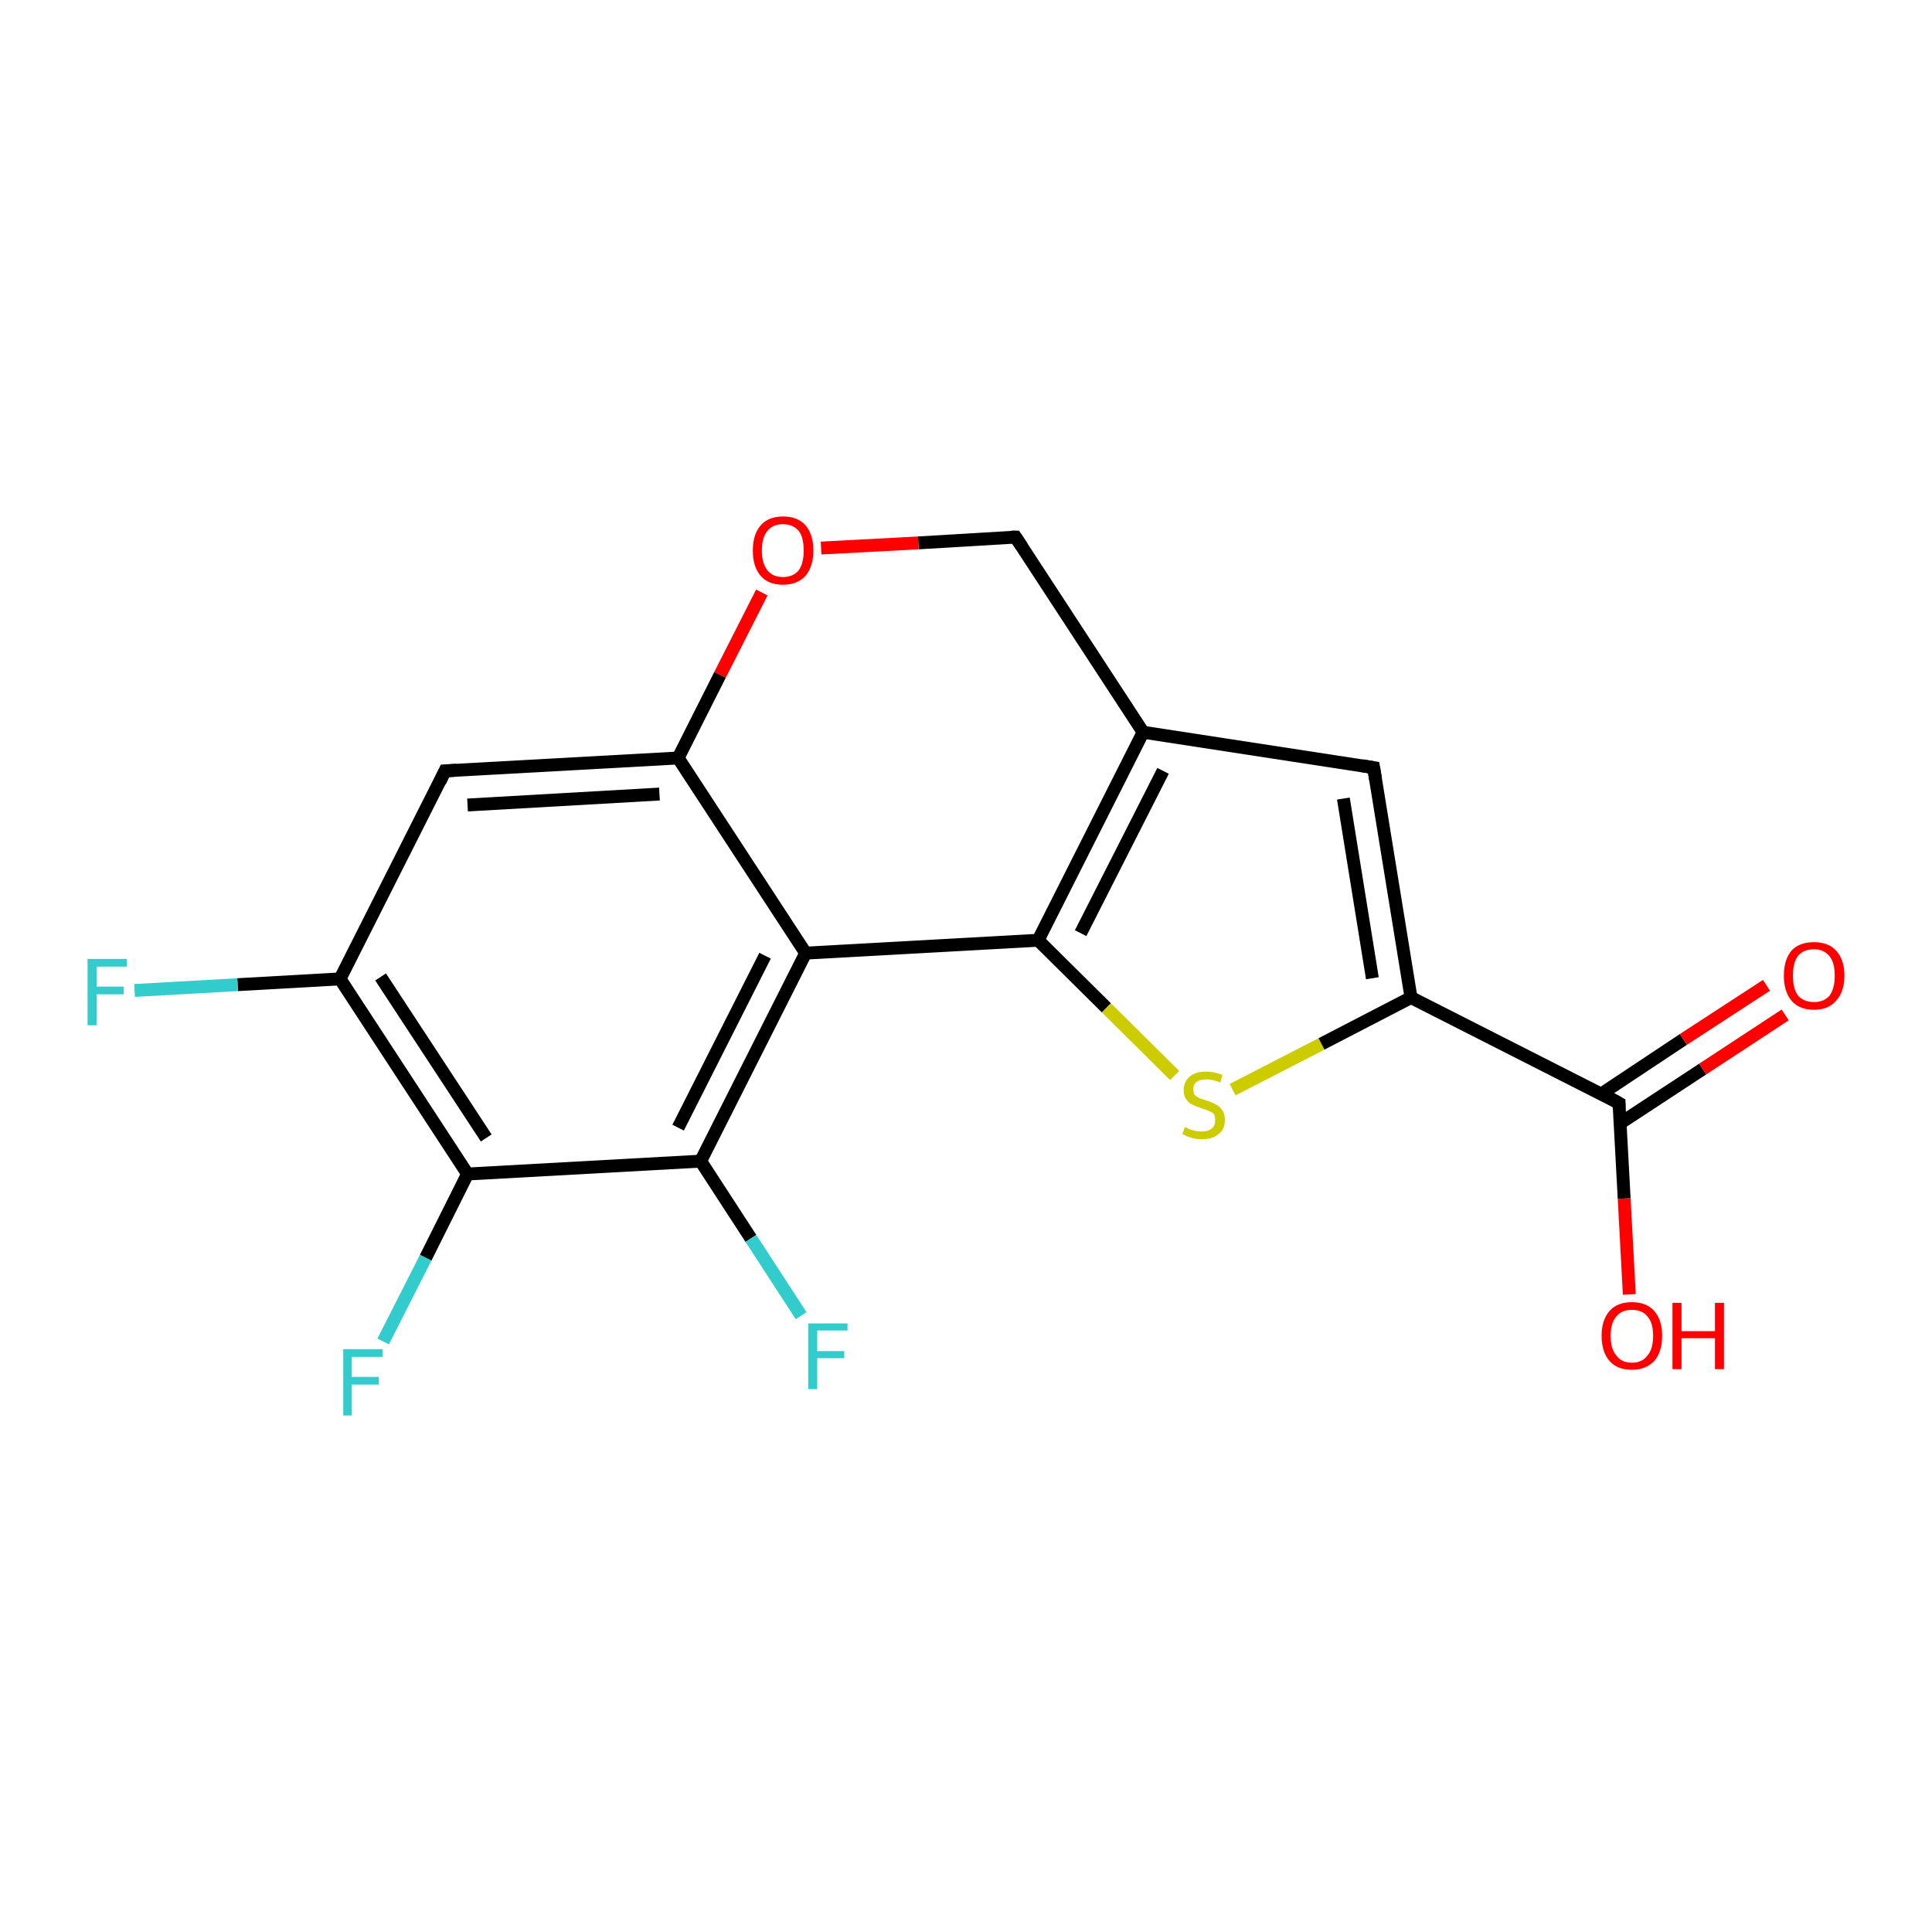 <?xml version='1.0' encoding='iso-8859-1'?>
<svg version='1.1' baseProfile='full'
              xmlns='http://www.w3.org/2000/svg'
                      xmlns:rdkit='http://www.rdkit.org/xml'
                      xmlns:xlink='http://www.w3.org/1999/xlink'
                  xml:space='preserve'
width='300px' height='300px' viewBox='0 0 300 300'>
<!-- END OF HEADER -->
<rect style='opacity:1.0;fill:#FFFFFF;stroke:none' width='300.0' height='300.0' x='0.0' y='0.0'> </rect>
<path class='bond-0 atom-0 atom-1' d='M 253.0,201.0 L 252.2,186.1' style='fill:none;fill-rule:evenodd;stroke:#FF0000;stroke-width:2.0px;stroke-linecap:butt;stroke-linejoin:miter;stroke-opacity:1' />
<path class='bond-0 atom-0 atom-1' d='M 252.2,186.1 L 251.4,171.3' style='fill:none;fill-rule:evenodd;stroke:#000000;stroke-width:2.0px;stroke-linecap:butt;stroke-linejoin:miter;stroke-opacity:1' />
<path class='bond-1 atom-1 atom-2' d='M 251.6,174.4 L 264.4,166.0' style='fill:none;fill-rule:evenodd;stroke:#000000;stroke-width:2.0px;stroke-linecap:butt;stroke-linejoin:miter;stroke-opacity:1' />
<path class='bond-1 atom-1 atom-2' d='M 264.4,166.0 L 277.2,157.6' style='fill:none;fill-rule:evenodd;stroke:#FF0000;stroke-width:2.0px;stroke-linecap:butt;stroke-linejoin:miter;stroke-opacity:1' />
<path class='bond-1 atom-1 atom-2' d='M 248.6,169.9 L 261.4,161.4' style='fill:none;fill-rule:evenodd;stroke:#000000;stroke-width:2.0px;stroke-linecap:butt;stroke-linejoin:miter;stroke-opacity:1' />
<path class='bond-1 atom-1 atom-2' d='M 261.4,161.4 L 274.3,153.0' style='fill:none;fill-rule:evenodd;stroke:#FF0000;stroke-width:2.0px;stroke-linecap:butt;stroke-linejoin:miter;stroke-opacity:1' />
<path class='bond-2 atom-1 atom-3' d='M 251.4,171.3 L 219.1,154.9' style='fill:none;fill-rule:evenodd;stroke:#000000;stroke-width:2.0px;stroke-linecap:butt;stroke-linejoin:miter;stroke-opacity:1' />
<path class='bond-3 atom-3 atom-4' d='M 219.1,154.9 L 213.3,119.2' style='fill:none;fill-rule:evenodd;stroke:#000000;stroke-width:2.0px;stroke-linecap:butt;stroke-linejoin:miter;stroke-opacity:1' />
<path class='bond-3 atom-3 atom-4' d='M 213.1,151.9 L 208.6,124.0' style='fill:none;fill-rule:evenodd;stroke:#000000;stroke-width:2.0px;stroke-linecap:butt;stroke-linejoin:miter;stroke-opacity:1' />
<path class='bond-4 atom-4 atom-5' d='M 213.3,119.2 L 177.5,113.7' style='fill:none;fill-rule:evenodd;stroke:#000000;stroke-width:2.0px;stroke-linecap:butt;stroke-linejoin:miter;stroke-opacity:1' />
<path class='bond-5 atom-5 atom-6' d='M 177.5,113.7 L 157.7,83.4' style='fill:none;fill-rule:evenodd;stroke:#000000;stroke-width:2.0px;stroke-linecap:butt;stroke-linejoin:miter;stroke-opacity:1' />
<path class='bond-6 atom-6 atom-7' d='M 157.7,83.4 L 142.6,84.3' style='fill:none;fill-rule:evenodd;stroke:#000000;stroke-width:2.0px;stroke-linecap:butt;stroke-linejoin:miter;stroke-opacity:1' />
<path class='bond-6 atom-6 atom-7' d='M 142.6,84.3 L 127.5,85.1' style='fill:none;fill-rule:evenodd;stroke:#FF0000;stroke-width:2.0px;stroke-linecap:butt;stroke-linejoin:miter;stroke-opacity:1' />
<path class='bond-7 atom-7 atom-8' d='M 118.3,92.0 L 111.8,104.8' style='fill:none;fill-rule:evenodd;stroke:#FF0000;stroke-width:2.0px;stroke-linecap:butt;stroke-linejoin:miter;stroke-opacity:1' />
<path class='bond-7 atom-7 atom-8' d='M 111.8,104.8 L 105.3,117.7' style='fill:none;fill-rule:evenodd;stroke:#000000;stroke-width:2.0px;stroke-linecap:butt;stroke-linejoin:miter;stroke-opacity:1' />
<path class='bond-8 atom-8 atom-9' d='M 105.3,117.7 L 69.1,119.7' style='fill:none;fill-rule:evenodd;stroke:#000000;stroke-width:2.0px;stroke-linecap:butt;stroke-linejoin:miter;stroke-opacity:1' />
<path class='bond-8 atom-8 atom-9' d='M 102.4,123.3 L 72.6,125.0' style='fill:none;fill-rule:evenodd;stroke:#000000;stroke-width:2.0px;stroke-linecap:butt;stroke-linejoin:miter;stroke-opacity:1' />
<path class='bond-9 atom-9 atom-10' d='M 69.1,119.7 L 52.8,152.0' style='fill:none;fill-rule:evenodd;stroke:#000000;stroke-width:2.0px;stroke-linecap:butt;stroke-linejoin:miter;stroke-opacity:1' />
<path class='bond-10 atom-10 atom-11' d='M 52.8,152.0 L 36.9,152.9' style='fill:none;fill-rule:evenodd;stroke:#000000;stroke-width:2.0px;stroke-linecap:butt;stroke-linejoin:miter;stroke-opacity:1' />
<path class='bond-10 atom-10 atom-11' d='M 36.9,152.9 L 20.9,153.8' style='fill:none;fill-rule:evenodd;stroke:#33CCCC;stroke-width:2.0px;stroke-linecap:butt;stroke-linejoin:miter;stroke-opacity:1' />
<path class='bond-11 atom-10 atom-12' d='M 52.8,152.0 L 72.6,182.3' style='fill:none;fill-rule:evenodd;stroke:#000000;stroke-width:2.0px;stroke-linecap:butt;stroke-linejoin:miter;stroke-opacity:1' />
<path class='bond-11 atom-10 atom-12' d='M 59.1,151.7 L 75.5,176.7' style='fill:none;fill-rule:evenodd;stroke:#000000;stroke-width:2.0px;stroke-linecap:butt;stroke-linejoin:miter;stroke-opacity:1' />
<path class='bond-12 atom-12 atom-13' d='M 72.6,182.3 L 66.1,195.3' style='fill:none;fill-rule:evenodd;stroke:#000000;stroke-width:2.0px;stroke-linecap:butt;stroke-linejoin:miter;stroke-opacity:1' />
<path class='bond-12 atom-12 atom-13' d='M 66.1,195.3 L 59.5,208.3' style='fill:none;fill-rule:evenodd;stroke:#33CCCC;stroke-width:2.0px;stroke-linecap:butt;stroke-linejoin:miter;stroke-opacity:1' />
<path class='bond-13 atom-12 atom-14' d='M 72.6,182.3 L 108.8,180.3' style='fill:none;fill-rule:evenodd;stroke:#000000;stroke-width:2.0px;stroke-linecap:butt;stroke-linejoin:miter;stroke-opacity:1' />
<path class='bond-14 atom-14 atom-15' d='M 108.8,180.3 L 116.6,192.3' style='fill:none;fill-rule:evenodd;stroke:#000000;stroke-width:2.0px;stroke-linecap:butt;stroke-linejoin:miter;stroke-opacity:1' />
<path class='bond-14 atom-14 atom-15' d='M 116.6,192.3 L 124.4,204.3' style='fill:none;fill-rule:evenodd;stroke:#33CCCC;stroke-width:2.0px;stroke-linecap:butt;stroke-linejoin:miter;stroke-opacity:1' />
<path class='bond-15 atom-14 atom-16' d='M 108.8,180.3 L 125.1,148.0' style='fill:none;fill-rule:evenodd;stroke:#000000;stroke-width:2.0px;stroke-linecap:butt;stroke-linejoin:miter;stroke-opacity:1' />
<path class='bond-15 atom-14 atom-16' d='M 105.3,175.1 L 118.8,148.4' style='fill:none;fill-rule:evenodd;stroke:#000000;stroke-width:2.0px;stroke-linecap:butt;stroke-linejoin:miter;stroke-opacity:1' />
<path class='bond-16 atom-16 atom-17' d='M 125.1,148.0 L 161.2,146.0' style='fill:none;fill-rule:evenodd;stroke:#000000;stroke-width:2.0px;stroke-linecap:butt;stroke-linejoin:miter;stroke-opacity:1' />
<path class='bond-17 atom-17 atom-18' d='M 161.2,146.0 L 171.8,156.5' style='fill:none;fill-rule:evenodd;stroke:#000000;stroke-width:2.0px;stroke-linecap:butt;stroke-linejoin:miter;stroke-opacity:1' />
<path class='bond-17 atom-17 atom-18' d='M 171.8,156.5 L 182.4,167.0' style='fill:none;fill-rule:evenodd;stroke:#CCCC00;stroke-width:2.0px;stroke-linecap:butt;stroke-linejoin:miter;stroke-opacity:1' />
<path class='bond-18 atom-18 atom-3' d='M 191.4,169.2 L 205.2,162.1' style='fill:none;fill-rule:evenodd;stroke:#CCCC00;stroke-width:2.0px;stroke-linecap:butt;stroke-linejoin:miter;stroke-opacity:1' />
<path class='bond-18 atom-18 atom-3' d='M 205.2,162.1 L 219.1,154.9' style='fill:none;fill-rule:evenodd;stroke:#000000;stroke-width:2.0px;stroke-linecap:butt;stroke-linejoin:miter;stroke-opacity:1' />
<path class='bond-19 atom-17 atom-5' d='M 161.2,146.0 L 177.5,113.7' style='fill:none;fill-rule:evenodd;stroke:#000000;stroke-width:2.0px;stroke-linecap:butt;stroke-linejoin:miter;stroke-opacity:1' />
<path class='bond-19 atom-17 atom-5' d='M 167.8,144.9 L 180.6,119.7' style='fill:none;fill-rule:evenodd;stroke:#000000;stroke-width:2.0px;stroke-linecap:butt;stroke-linejoin:miter;stroke-opacity:1' />
<path class='bond-20 atom-16 atom-8' d='M 125.1,148.0 L 105.3,117.7' style='fill:none;fill-rule:evenodd;stroke:#000000;stroke-width:2.0px;stroke-linecap:butt;stroke-linejoin:miter;stroke-opacity:1' />
<path d='M 251.4,172.0 L 251.4,171.3 L 249.8,170.4' style='fill:none;stroke:#000000;stroke-width:2.0px;stroke-linecap:butt;stroke-linejoin:miter;stroke-opacity:1;' />
<path d='M 213.6,121.0 L 213.3,119.2 L 211.5,118.9' style='fill:none;stroke:#000000;stroke-width:2.0px;stroke-linecap:butt;stroke-linejoin:miter;stroke-opacity:1;' />
<path d='M 158.7,84.9 L 157.7,83.4 L 157.0,83.4' style='fill:none;stroke:#000000;stroke-width:2.0px;stroke-linecap:butt;stroke-linejoin:miter;stroke-opacity:1;' />
<path d='M 70.9,119.6 L 69.1,119.7 L 68.3,121.4' style='fill:none;stroke:#000000;stroke-width:2.0px;stroke-linecap:butt;stroke-linejoin:miter;stroke-opacity:1;' />
<path class='atom-0' d='M 248.7 207.4
Q 248.7 205.0, 249.9 203.6
Q 251.1 202.2, 253.4 202.2
Q 255.7 202.2, 256.9 203.6
Q 258.1 205.0, 258.1 207.4
Q 258.1 209.9, 256.9 211.3
Q 255.6 212.7, 253.4 212.7
Q 251.1 212.7, 249.9 211.3
Q 248.7 209.9, 248.7 207.4
M 253.4 211.6
Q 255.0 211.6, 255.8 210.5
Q 256.7 209.5, 256.7 207.4
Q 256.7 205.4, 255.8 204.4
Q 255.0 203.4, 253.4 203.4
Q 251.8 203.4, 251.0 204.4
Q 250.1 205.4, 250.1 207.4
Q 250.1 209.5, 251.0 210.5
Q 251.8 211.6, 253.4 211.6
' fill='#FF0000'/>
<path class='atom-0' d='M 259.7 202.3
L 261.1 202.3
L 261.1 206.7
L 266.3 206.7
L 266.3 202.3
L 267.7 202.3
L 267.7 212.6
L 266.3 212.6
L 266.3 207.8
L 261.1 207.8
L 261.1 212.6
L 259.7 212.6
L 259.7 202.3
' fill='#FF0000'/>
<path class='atom-2' d='M 277.0 151.5
Q 277.0 149.0, 278.2 147.6
Q 279.4 146.3, 281.7 146.3
Q 283.9 146.3, 285.1 147.6
Q 286.4 149.0, 286.4 151.5
Q 286.4 154.0, 285.1 155.4
Q 283.9 156.8, 281.7 156.8
Q 279.4 156.8, 278.2 155.4
Q 277.0 154.0, 277.0 151.5
M 281.7 155.6
Q 283.2 155.6, 284.1 154.6
Q 284.9 153.5, 284.9 151.5
Q 284.9 149.5, 284.1 148.5
Q 283.2 147.4, 281.7 147.4
Q 280.1 147.4, 279.2 148.4
Q 278.4 149.5, 278.4 151.5
Q 278.4 153.5, 279.2 154.6
Q 280.1 155.6, 281.7 155.6
' fill='#FF0000'/>
<path class='atom-7' d='M 116.9 85.5
Q 116.9 83.0, 118.1 81.6
Q 119.3 80.2, 121.6 80.2
Q 123.9 80.2, 125.1 81.6
Q 126.3 83.0, 126.3 85.5
Q 126.3 87.9, 125.1 89.4
Q 123.8 90.8, 121.6 90.8
Q 119.3 90.8, 118.1 89.4
Q 116.9 88.0, 116.9 85.5
M 121.6 89.6
Q 123.1 89.6, 124.0 88.6
Q 124.8 87.5, 124.8 85.5
Q 124.8 83.4, 124.0 82.4
Q 123.1 81.4, 121.6 81.4
Q 120.0 81.4, 119.2 82.4
Q 118.3 83.4, 118.3 85.5
Q 118.3 87.5, 119.2 88.6
Q 120.0 89.6, 121.6 89.6
' fill='#FF0000'/>
<path class='atom-11' d='M 13.6 148.9
L 19.7 148.9
L 19.7 150.1
L 15.0 150.1
L 15.0 153.2
L 19.2 153.2
L 19.2 154.4
L 15.0 154.4
L 15.0 159.2
L 13.6 159.2
L 13.6 148.9
' fill='#33CCCC'/>
<path class='atom-13' d='M 53.3 209.5
L 59.4 209.5
L 59.4 210.7
L 54.6 210.7
L 54.6 213.8
L 58.8 213.8
L 58.8 215.0
L 54.6 215.0
L 54.6 219.8
L 53.3 219.8
L 53.3 209.5
' fill='#33CCCC'/>
<path class='atom-15' d='M 125.5 205.5
L 131.6 205.5
L 131.6 206.6
L 126.9 206.6
L 126.9 209.8
L 131.1 209.8
L 131.1 210.9
L 126.9 210.9
L 126.9 215.7
L 125.5 215.7
L 125.5 205.5
' fill='#33CCCC'/>
<path class='atom-18' d='M 184.0 175.0
Q 184.1 175.0, 184.6 175.3
Q 185.1 175.5, 185.6 175.6
Q 186.1 175.7, 186.6 175.7
Q 187.6 175.7, 188.2 175.2
Q 188.7 174.8, 188.7 173.9
Q 188.7 173.4, 188.5 173.0
Q 188.2 172.7, 187.7 172.5
Q 187.3 172.3, 186.6 172.1
Q 185.7 171.8, 185.1 171.5
Q 184.6 171.3, 184.2 170.7
Q 183.8 170.2, 183.8 169.3
Q 183.8 168.0, 184.7 167.2
Q 185.6 166.4, 187.3 166.4
Q 188.5 166.4, 189.8 166.9
L 189.5 168.1
Q 188.3 167.6, 187.4 167.6
Q 186.4 167.6, 185.8 168.0
Q 185.3 168.4, 185.3 169.1
Q 185.3 169.6, 185.5 170.0
Q 185.8 170.3, 186.2 170.5
Q 186.7 170.7, 187.4 170.9
Q 188.3 171.2, 188.8 171.5
Q 189.4 171.8, 189.8 172.4
Q 190.2 172.9, 190.2 173.9
Q 190.2 175.4, 189.2 176.1
Q 188.3 176.9, 186.7 176.9
Q 185.8 176.9, 185.1 176.7
Q 184.4 176.5, 183.6 176.1
L 184.0 175.0
' fill='#CCCC00'/>
</svg>
